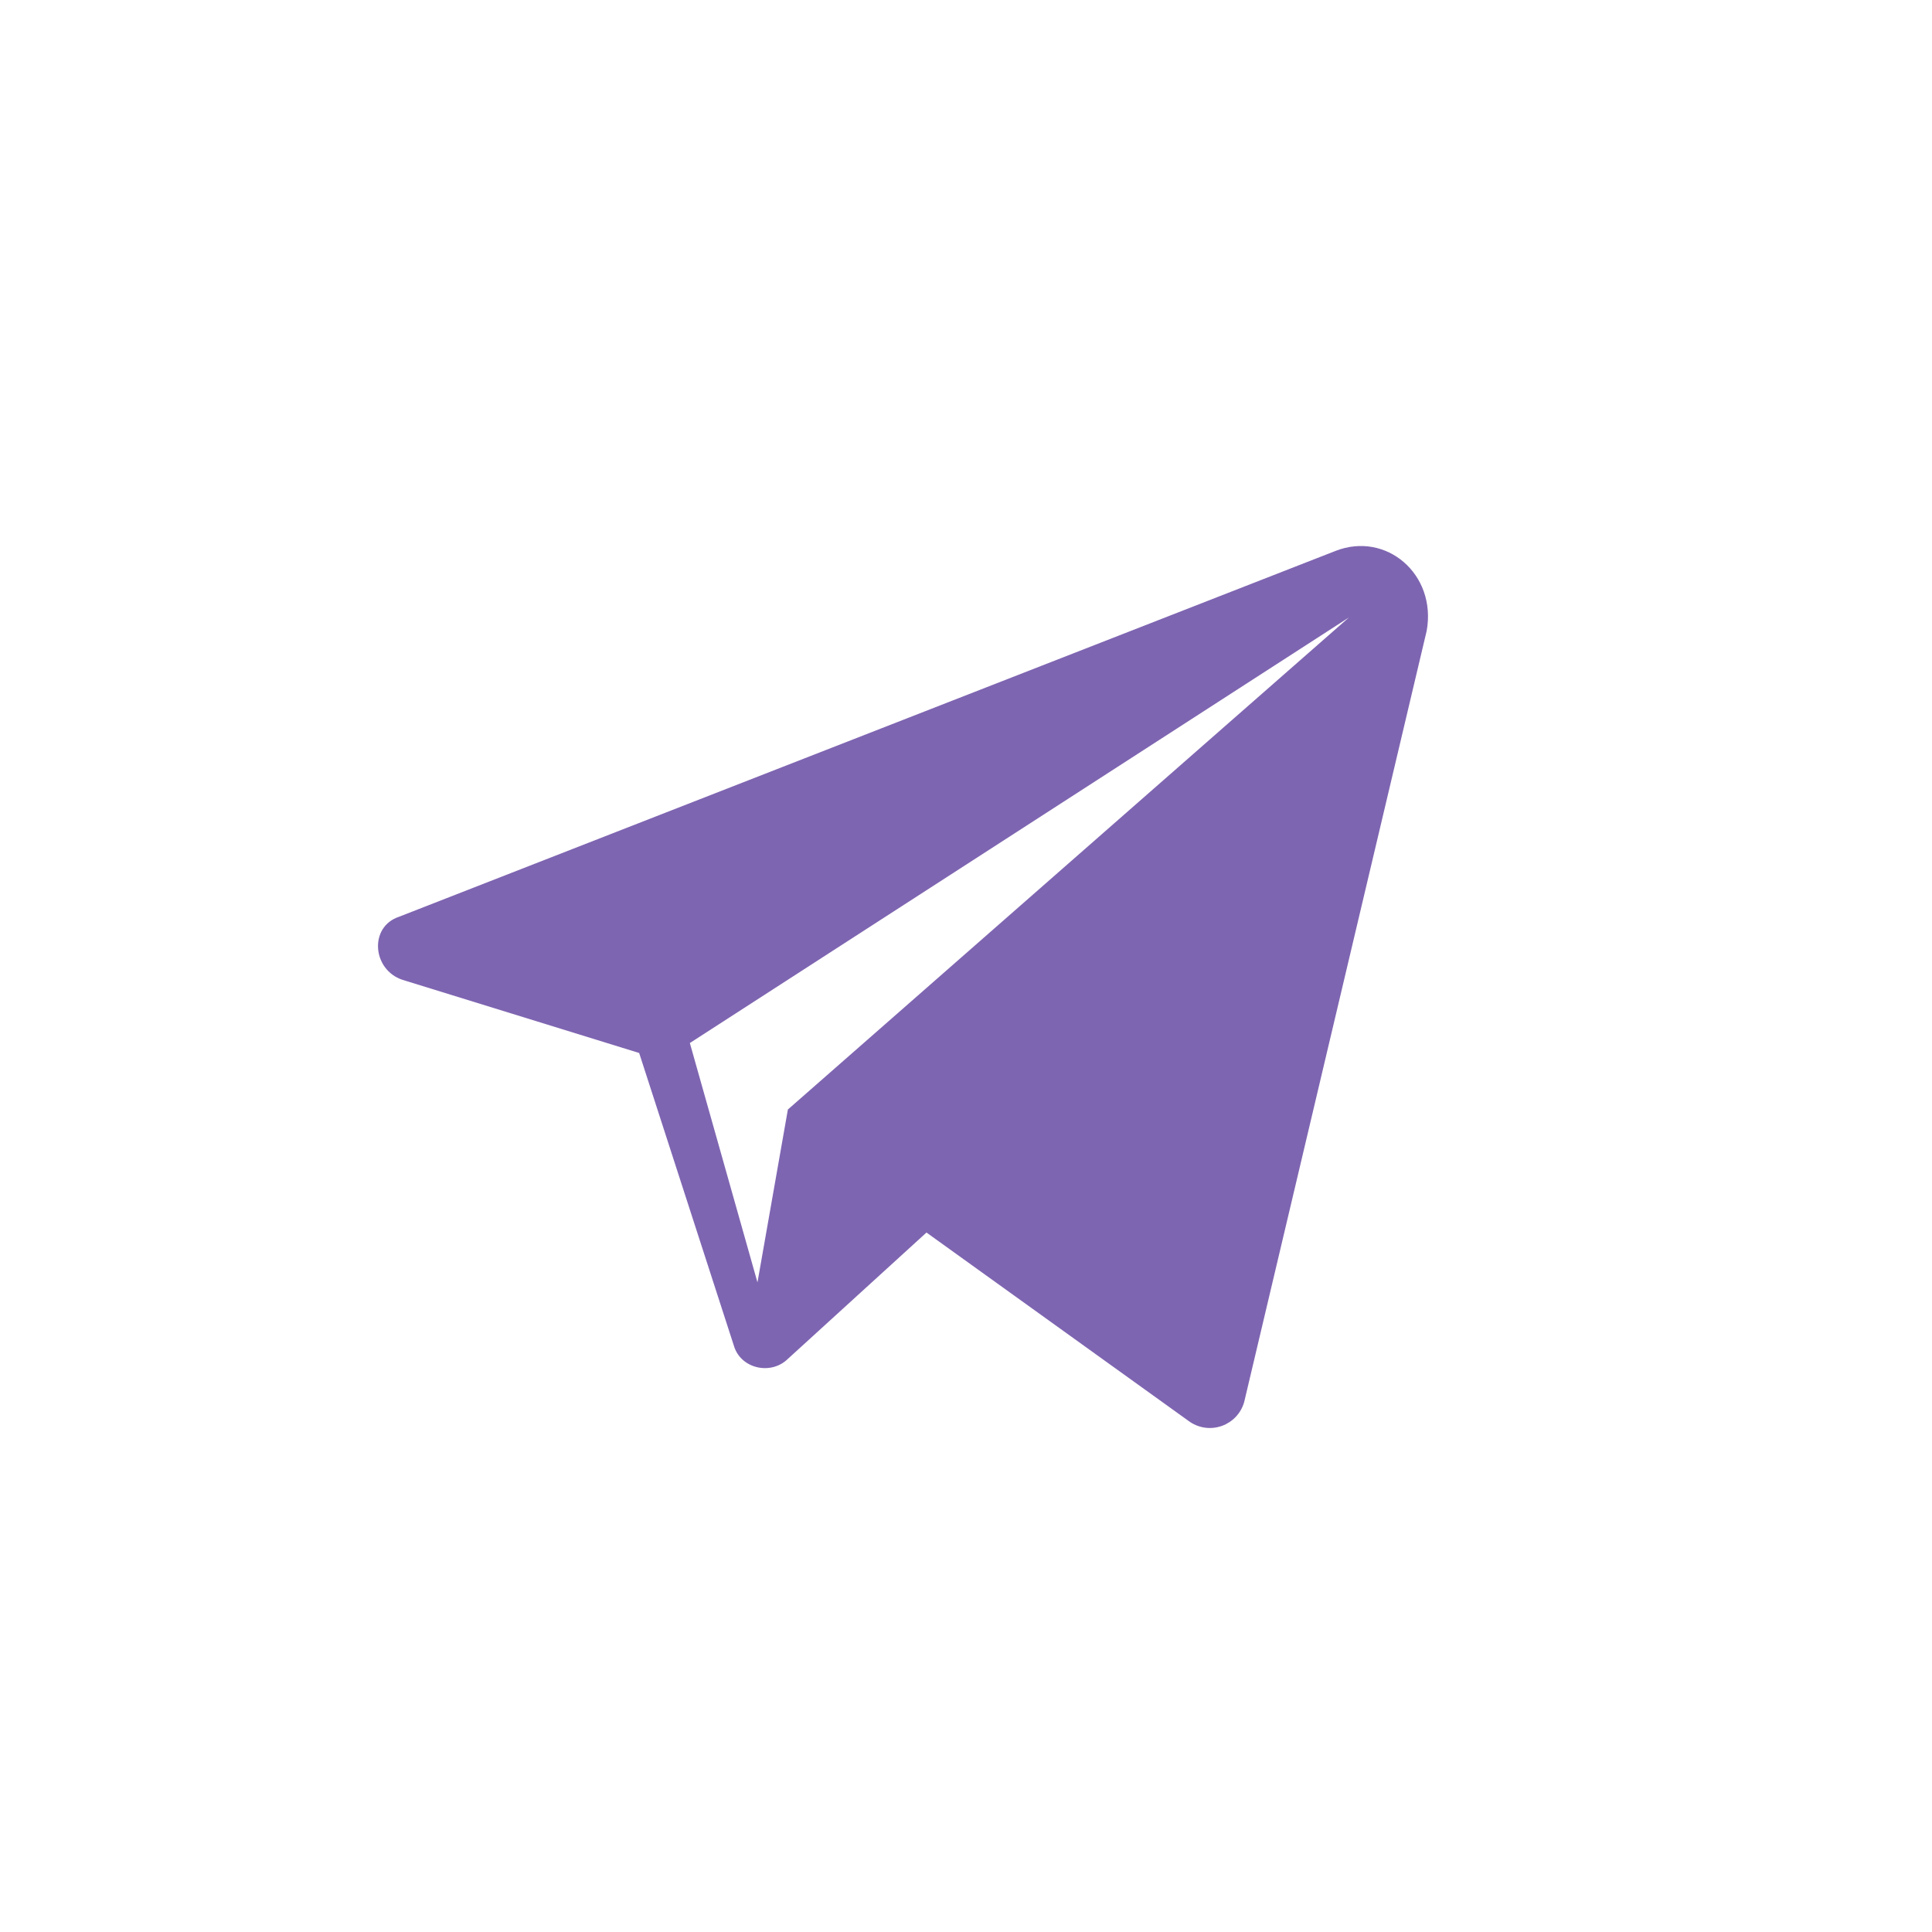 <?xml version="1.0" encoding="UTF-8"?> <svg xmlns="http://www.w3.org/2000/svg" width="46" height="46" viewBox="0 0 46 46" fill="none"><path d="M31.796 13.118L9.505 21.826C8.78 22.063 8.861 23.092 9.585 23.33L15.218 25.071L17.472 32.037C17.633 32.592 18.357 32.75 18.759 32.354L22.059 29.346L28.336 33.858C28.819 34.175 29.462 33.937 29.623 33.383L33.969 15.018C34.21 13.672 33.003 12.643 31.796 13.118ZM18.759 26.417L18.035 30.533L16.425 24.834L32.118 14.701L18.759 26.417Z" fill="#7E65B1"></path></svg> 
